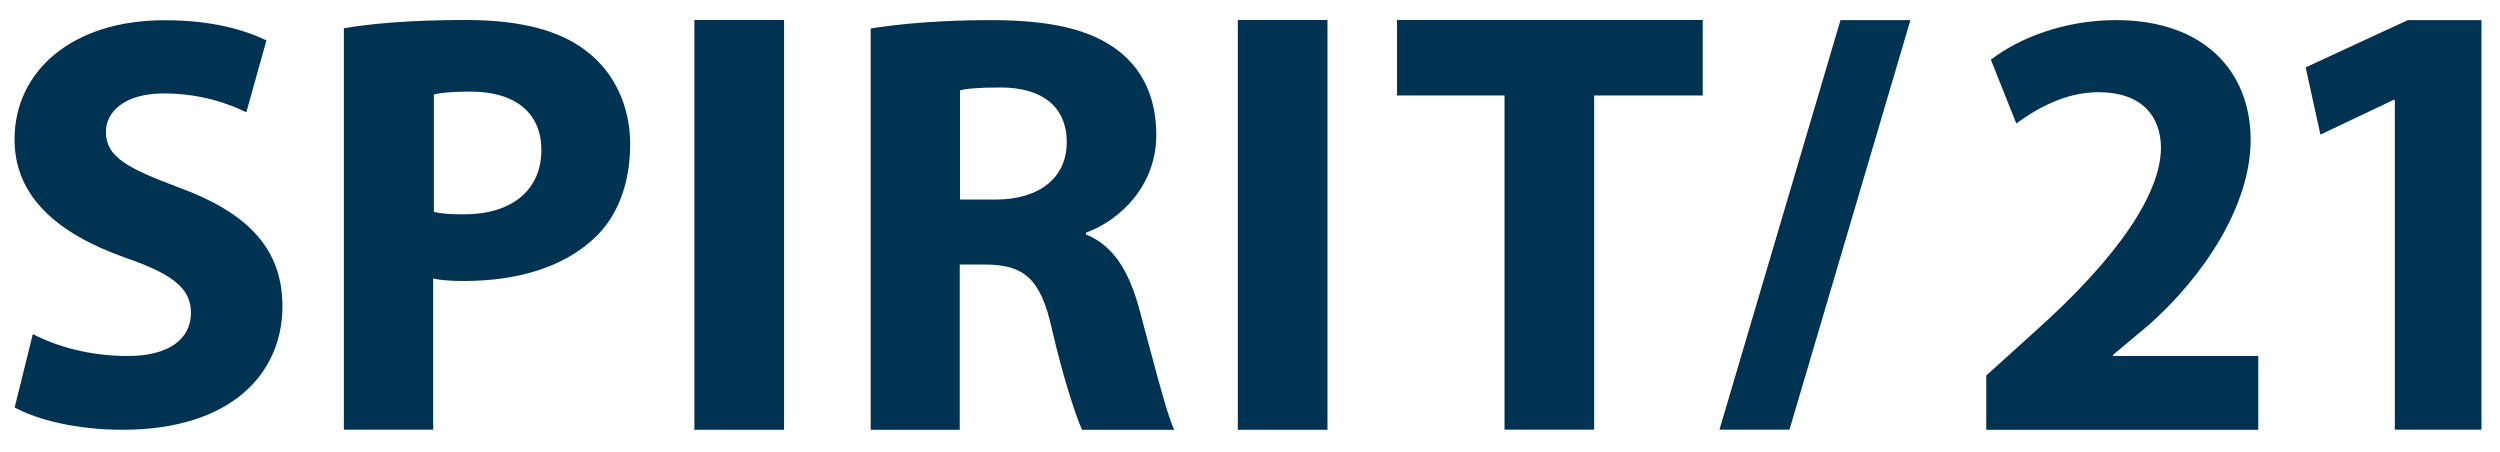 <?xml version="1.0" encoding="utf-8"?>
<!-- Generator: Adobe Illustrator 27.4.0, SVG Export Plug-In . SVG Version: 6.00 Build 0)  -->
<svg version="1.1" id="Ebene_1" xmlns="http://www.w3.org/2000/svg" xmlns:xlink="http://www.w3.org/1999/xlink" x="0px" y="0px"
	 viewBox="0 0 206.33 37.33" style="enable-background:new 0 0 206.33 37.33;" xml:space="preserve">
<style type="text/css">
	.Grün_x0020_bogenförmig{fill:url(#SVGID_1_);stroke:#FFFFFF;stroke-width:0.25;stroke-miterlimit:1;}
	.st0{fill:#003252;}
</style>
<linearGradient id="SVGID_1_" gradientUnits="userSpaceOnUse" x1="-325" y1="770.555" x2="-324.293" y2="769.848">
	<stop  offset="0" style="stop-color:#269E38"/>
	<stop  offset="0.983" style="stop-color:#1E381F"/>
</linearGradient>
<path class="st0" d="M164.31,4.93l2.1,5.26c1.66-1.22,4.04-2.58,6.77-2.58c3.66,0,5.17,2.05,5.17,4.63
	c-0.05,3.7-3.41,8.87-10.38,15.1l-4.04,3.65v4.48h22.45v-6.09H174.4v-0.1l2.92-2.44c4.63-4.09,8.43-9.94,8.43-15.29
	c0-5.7-3.89-9.89-11.11-9.89C170.4,1.66,166.65,3.12,164.31,4.93"/>
<polygon class="st0" points="198.72,1.66 190.29,5.56 191.51,11.11 197.55,8.24 197.65,8.24 197.65,35.46 204.8,35.46 204.8,1.66 
	"/>
<rect x="57.31" y="1.65" class="st0" width="7.4" height="33.82"/>
<rect x="102.16" y="1.65" class="st0" width="7.4" height="33.82"/>
<polygon class="st0" points="115.3,1.65 115.3,7.88 124.17,7.88 124.17,35.46 131.57,35.46 131.57,7.88 140.53,7.88 140.53,1.65 "/>
<path class="st0" d="M28.38,2.33v33.13h7.37V22.99c0.68,0.15,1.56,0.2,2.54,0.2c4.39,0,8.15-1.12,10.69-3.47
	c2-1.81,3.03-4.59,3.03-7.81c0-3.22-1.37-5.95-3.52-7.62c-2.2-1.76-5.47-2.64-10.06-2.64C33.9,1.65,30.68,1.94,28.38,2.33
	 M35.81,17.49V7.8c0.54-0.15,1.56-0.24,3.02-0.24c3.75,0,5.85,1.8,5.85,4.82c0,3.31-2.44,5.31-6.38,5.31
	C37.17,17.69,36.44,17.64,35.81,17.49"/>
<path class="st0" d="M71.86,2.35v33.12h7.35V21.83h2.19c3.07,0.05,4.48,1.12,5.4,5.26c0.93,4.04,2.03,7.4,2.51,8.38h7.6
	c-0.63-1.27-1.88-6.28-2.9-10.03c-0.83-3.02-2.09-5.16-4.38-6.09V19.2c2.83-1.02,5.8-3.9,5.8-8.04c0-3.02-1.07-5.36-3.07-6.92
	c-2.34-1.85-5.75-2.58-10.62-2.58C77.76,1.66,74.25,1.96,71.86,2.35 M79.22,7.46c0.53-0.15,1.56-0.24,3.36-0.24
	c3.41,0,5.46,1.56,5.46,4.53c0,2.87-2.19,4.72-5.89,4.72h-2.92V7.46z"/>
<path class="st0" d="M1.2,11.5c0,4.77,3.6,7.79,9.06,9.74c3.95,1.36,5.5,2.53,5.5,4.58c0,2.14-1.8,3.56-5.21,3.56
	c-3.17,0-5.89-0.79-7.84-1.81l-1.5,6.06c1.85,1.02,5.15,1.84,8.9,1.84c9.01,0,13.2-4.68,13.2-10.18c0-4.63-2.68-7.65-8.48-9.79
	c-4.29-1.61-6.09-2.53-6.09-4.62c0-1.66,1.56-3.17,4.77-3.17c3.17,0,5.55,0.93,6.82,1.56l1.66-5.94c-1.95-0.92-4.63-1.66-8.38-1.66
	C5.92,1.66,1.2,5.9,1.2,11.5"/>
<polygon class="st0" points="151.9,1.66 141.91,35.46 147.69,35.46 157.67,1.66 "/>
</svg>
